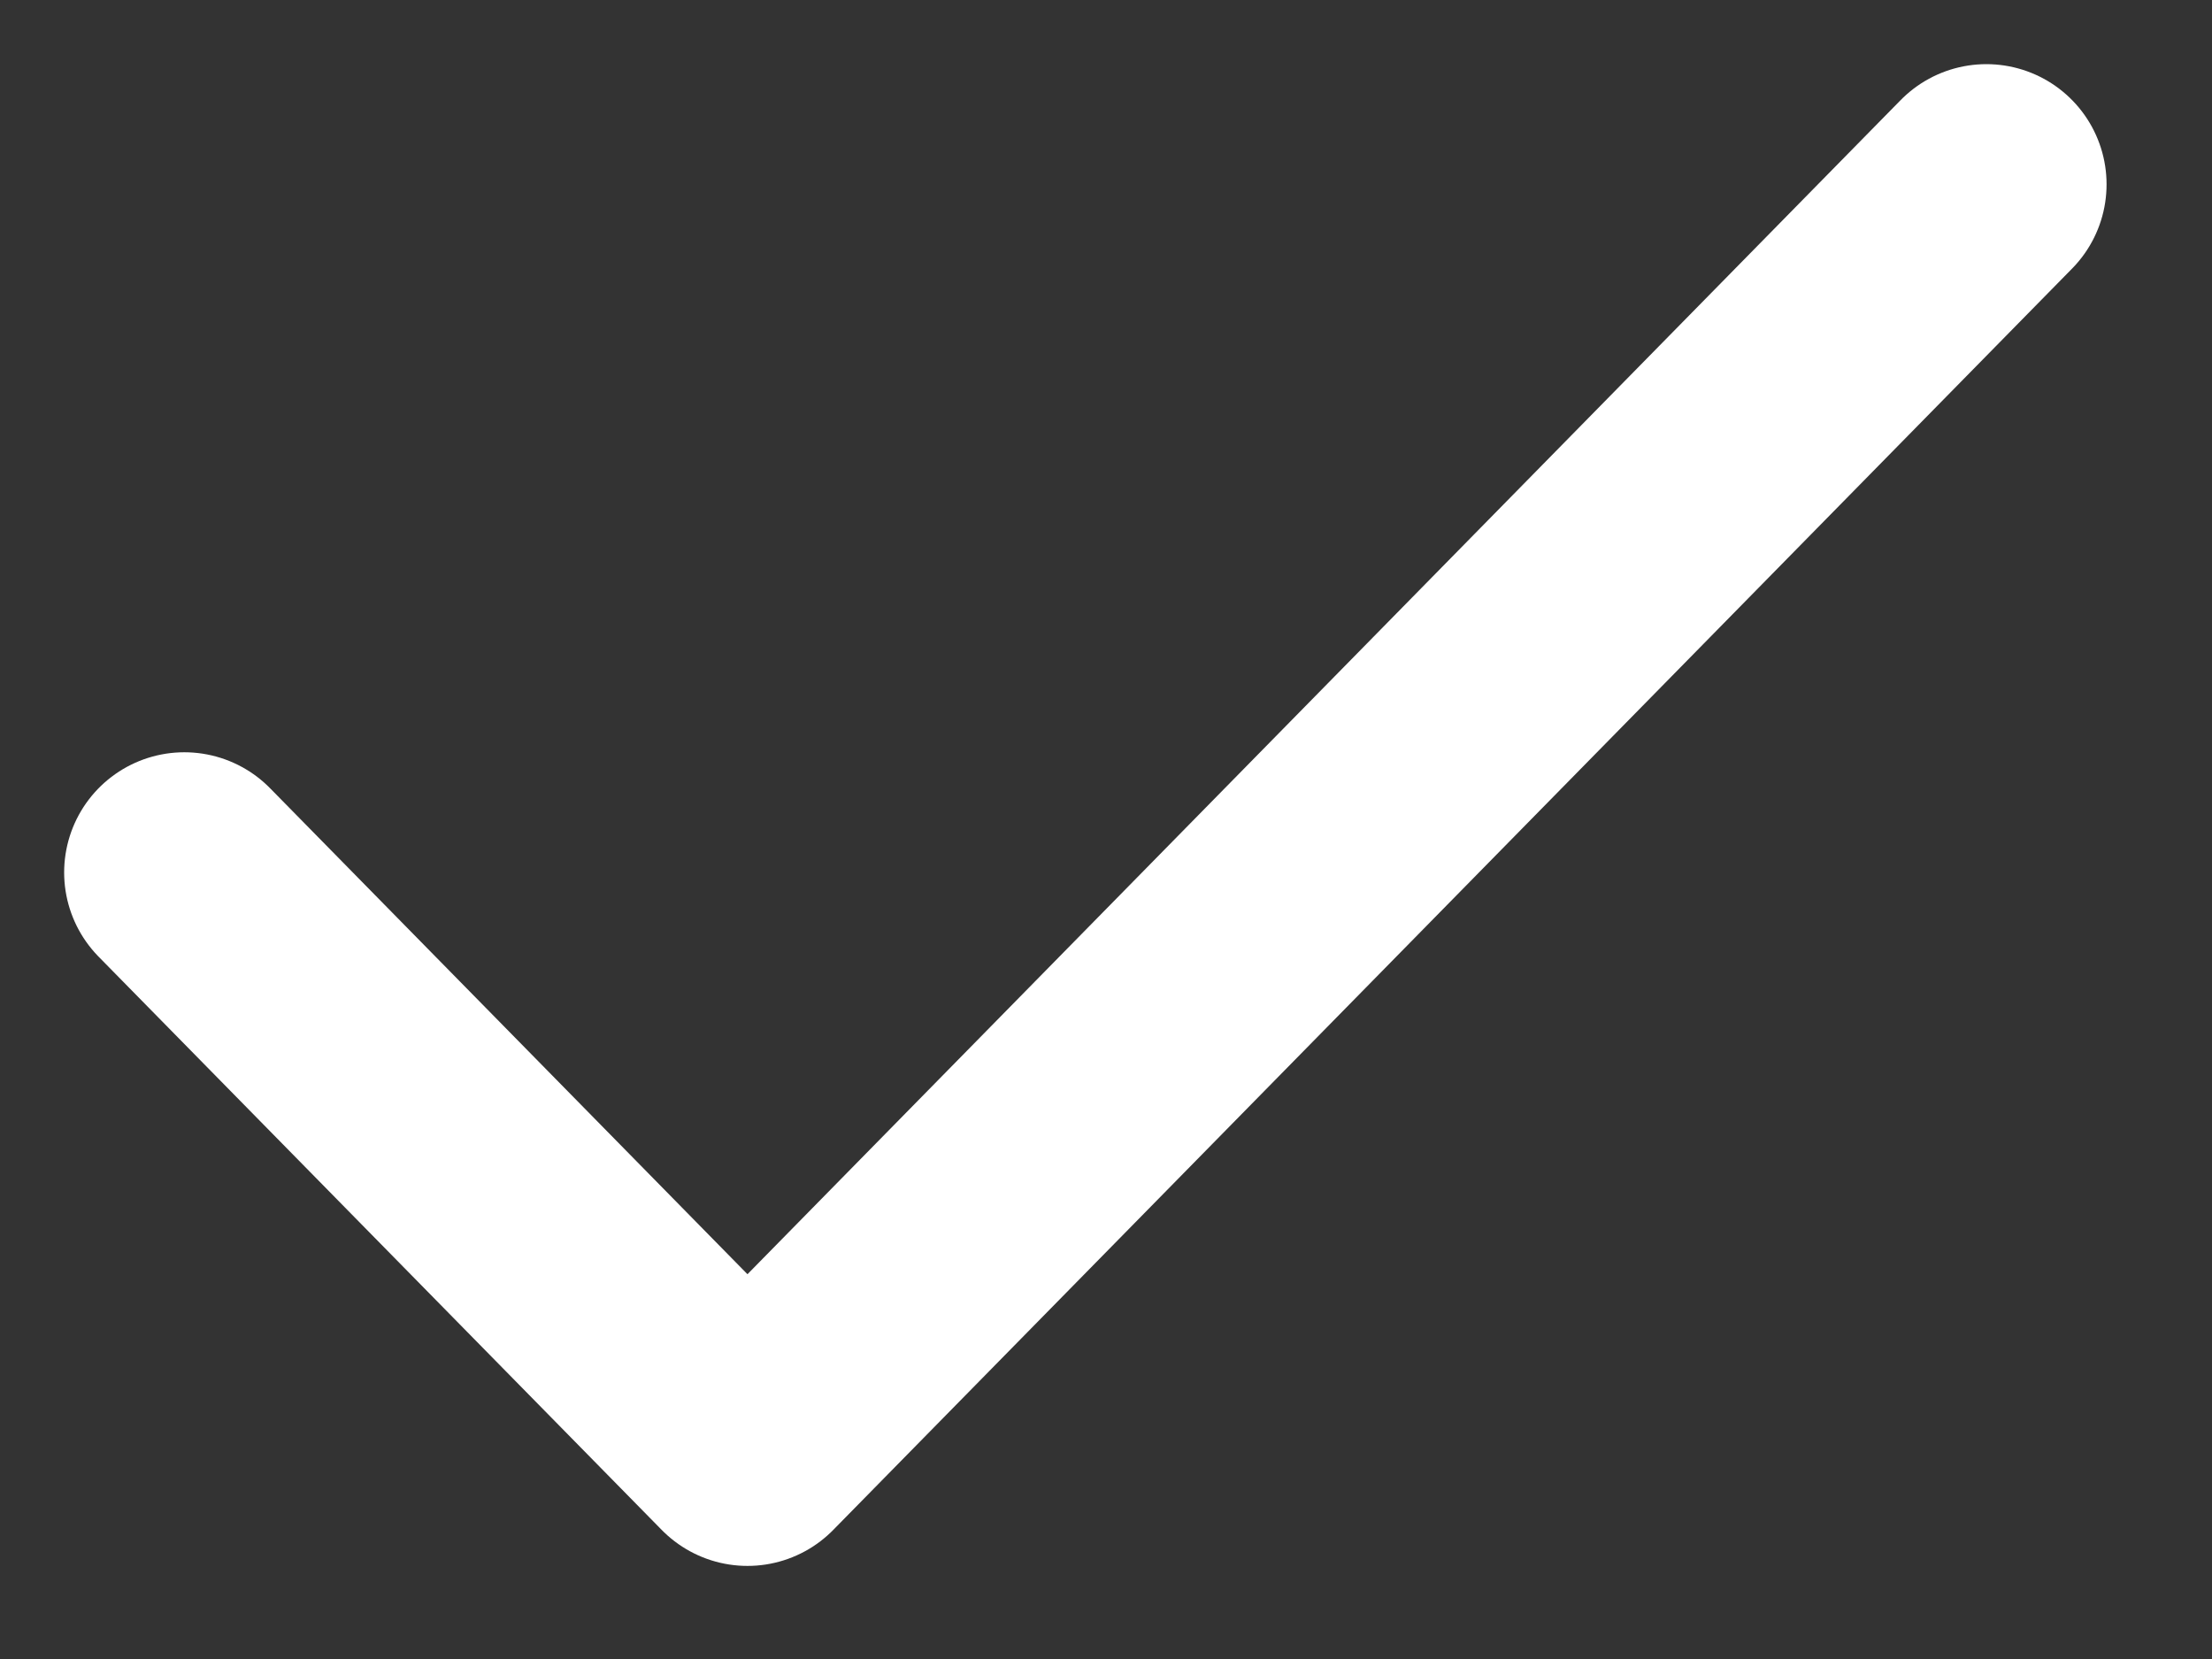 <?xml version="1.0" encoding="utf-8"?>
<svg xmlns="http://www.w3.org/2000/svg" fill="none" height="100%" overflow="visible" preserveAspectRatio="none" style="display: block;" viewBox="0 0 12 9" width="100%">
<rect x="0" y="0" width="12" height="9" fill="#333333" stroke="none"/>
<path d="M10.776 1L4.055 7.843L1 4.733" id="Vector" stroke="white" stroke-linecap="round" stroke-linejoin="round" stroke-width="1.304"/>
</svg>